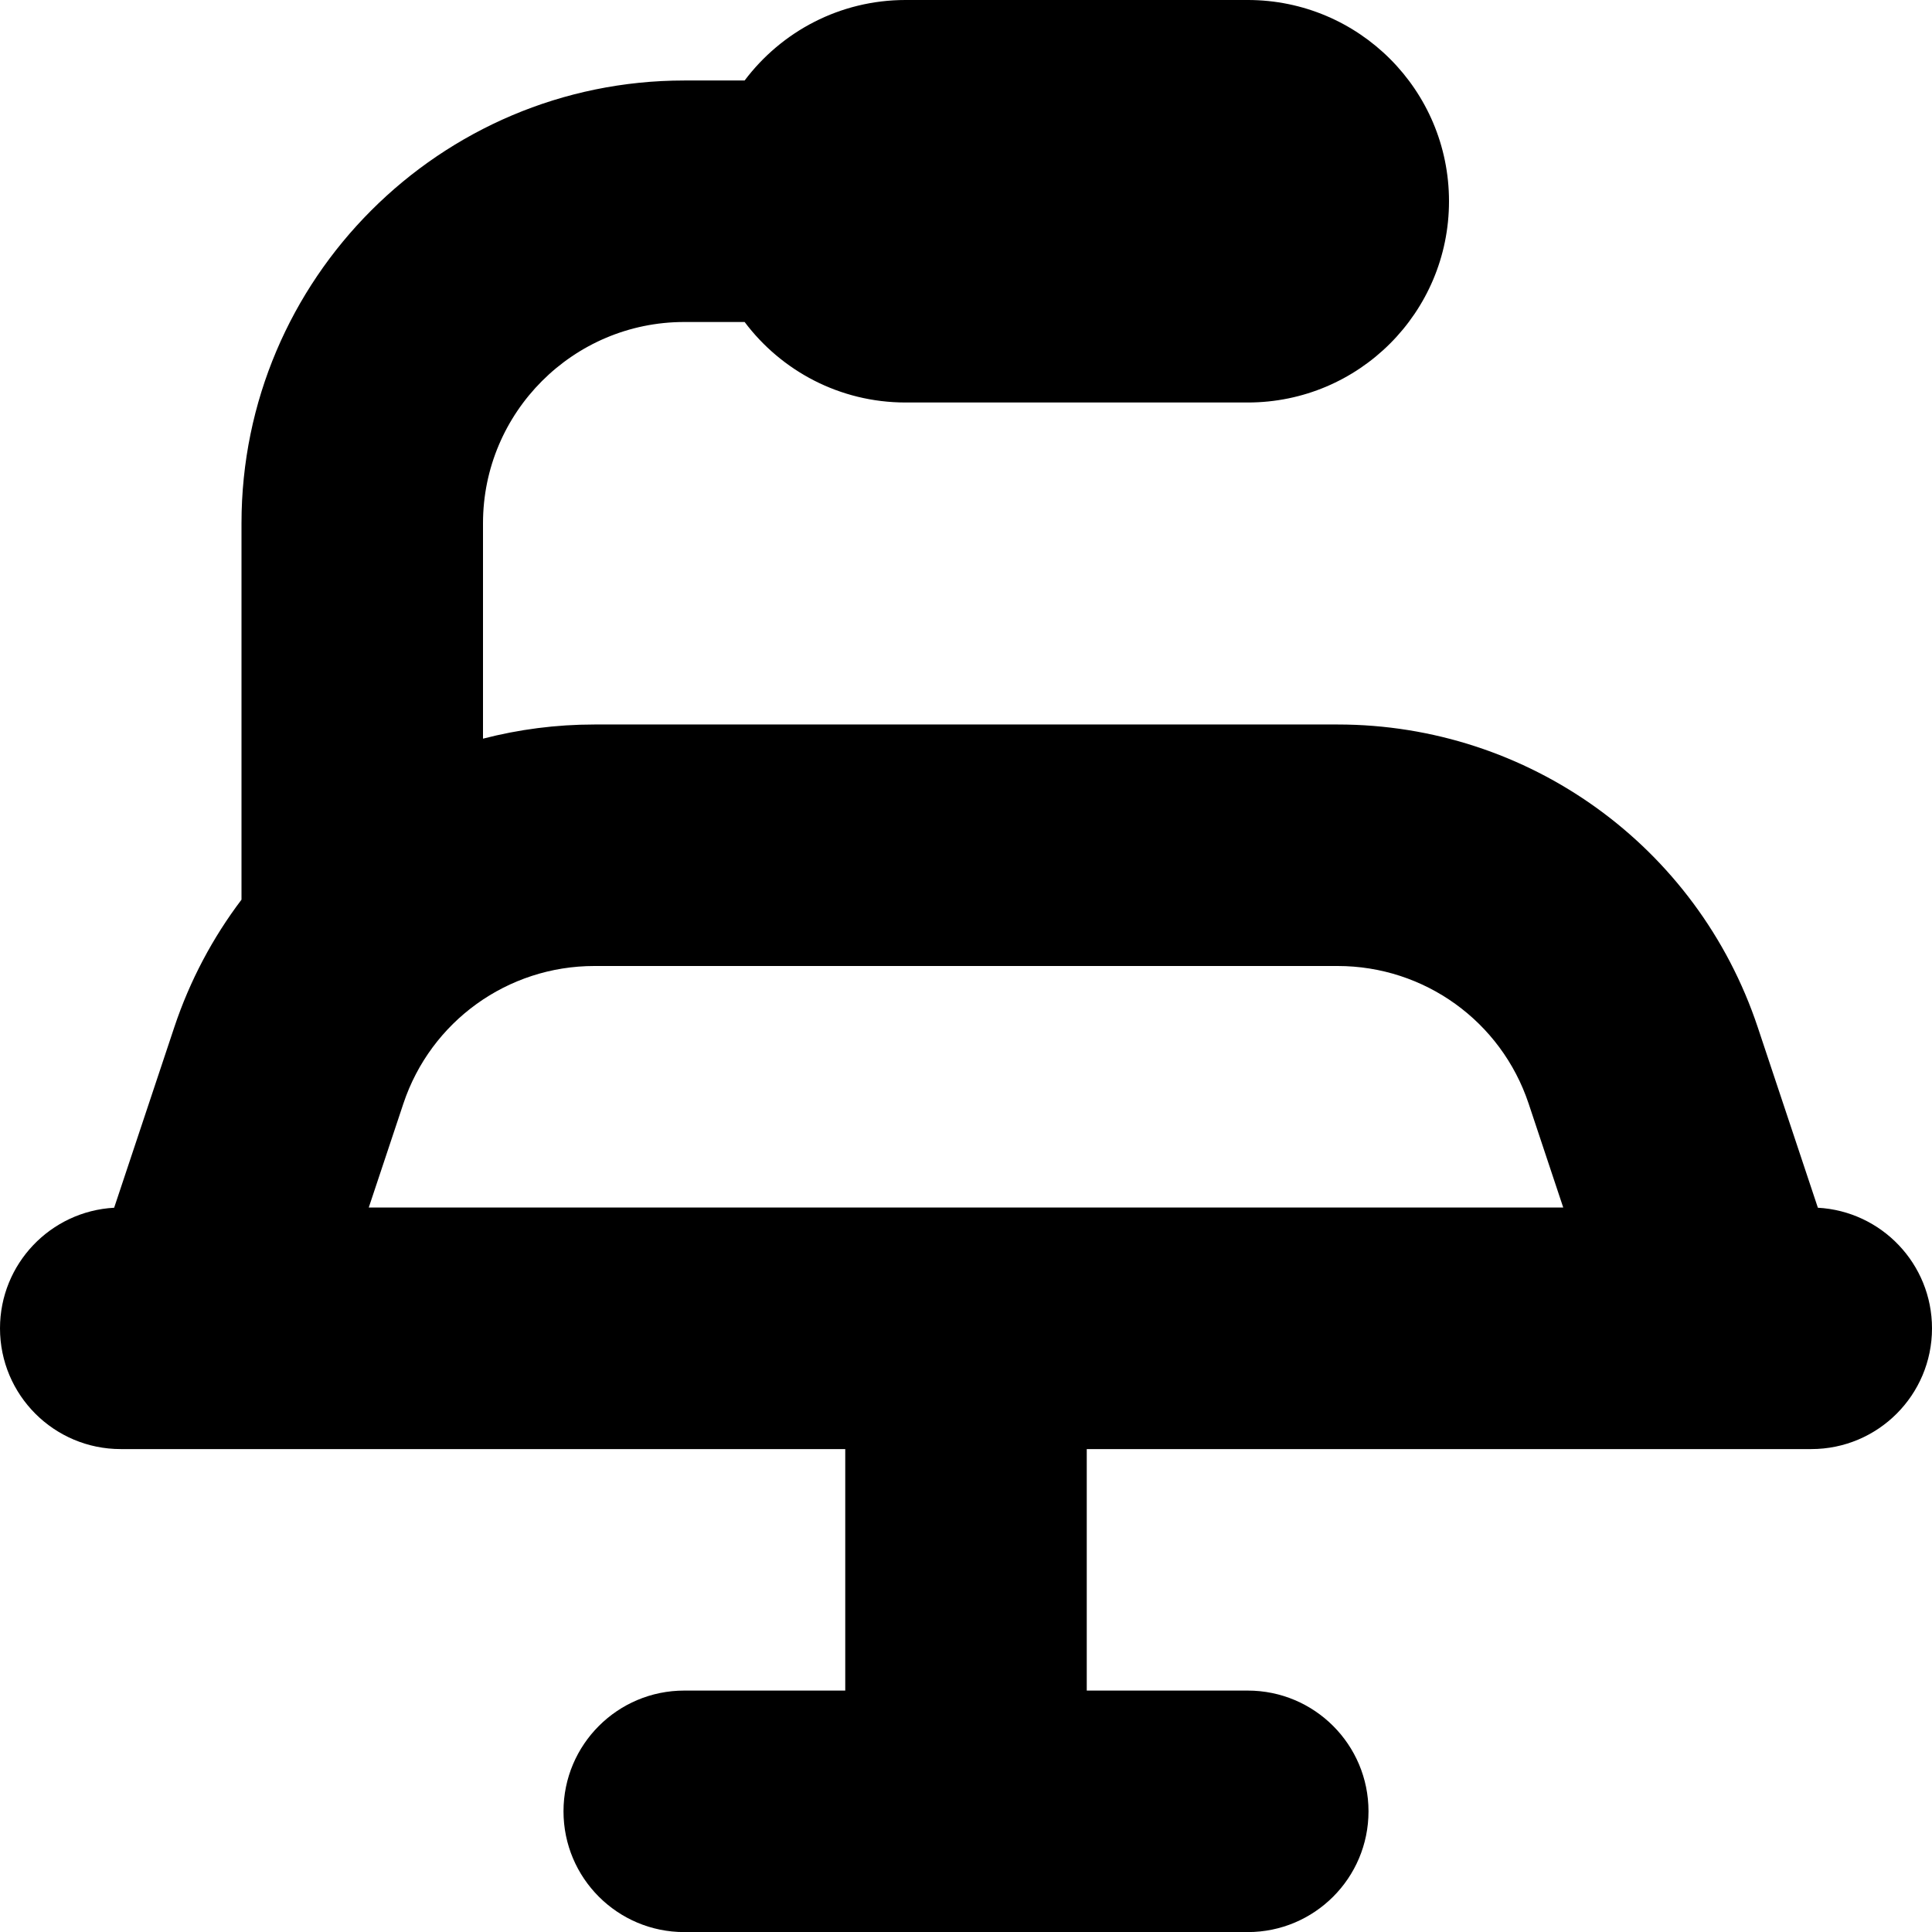 <?xml version="1.0" encoding="UTF-8"?>
<svg xmlns="http://www.w3.org/2000/svg" id="Layer_1" data-name="Layer 1" viewBox="0 0 24 24" width="512" height="512"><path d="M22.582,15.002l-.747-2.242c-.75-2.249-2.848-3.76-5.218-3.76H7.383c-.475,0-.939,.061-1.383,.176v-2.676c0-1.378,1.121-2.5,2.5-2.5h.75c.456,.607,1.182,1,2,1h4.25c1.381,0,2.5-1.119,2.5-2.5s-1.119-2.5-2.5-2.5h-4.25c-.818,0-1.543,.393-2,1h-.75C5.468,1,3,3.467,3,6.5v4.676c-.356,.47-.641,1.003-.835,1.585l-.747,2.242c-.79,.043-1.418,.697-1.418,1.498,0,.829,.672,1.5,1.5,1.5H10.5v3h-2c-.828,0-1.5,.671-1.5,1.5s.672,1.5,1.5,1.5h7c.828,0,1.5-.671,1.5-1.5s-.672-1.5-1.5-1.5h-2v-3h9c.828,0,1.5-.671,1.5-1.5,0-.801-.628-1.455-1.418-1.498Zm-18.001-.002l.43-1.291c.341-1.022,1.295-1.709,2.372-1.709h9.234c1.077,0,2.031,.687,2.372,1.709l.43,1.291H4.581Z"/></svg>
